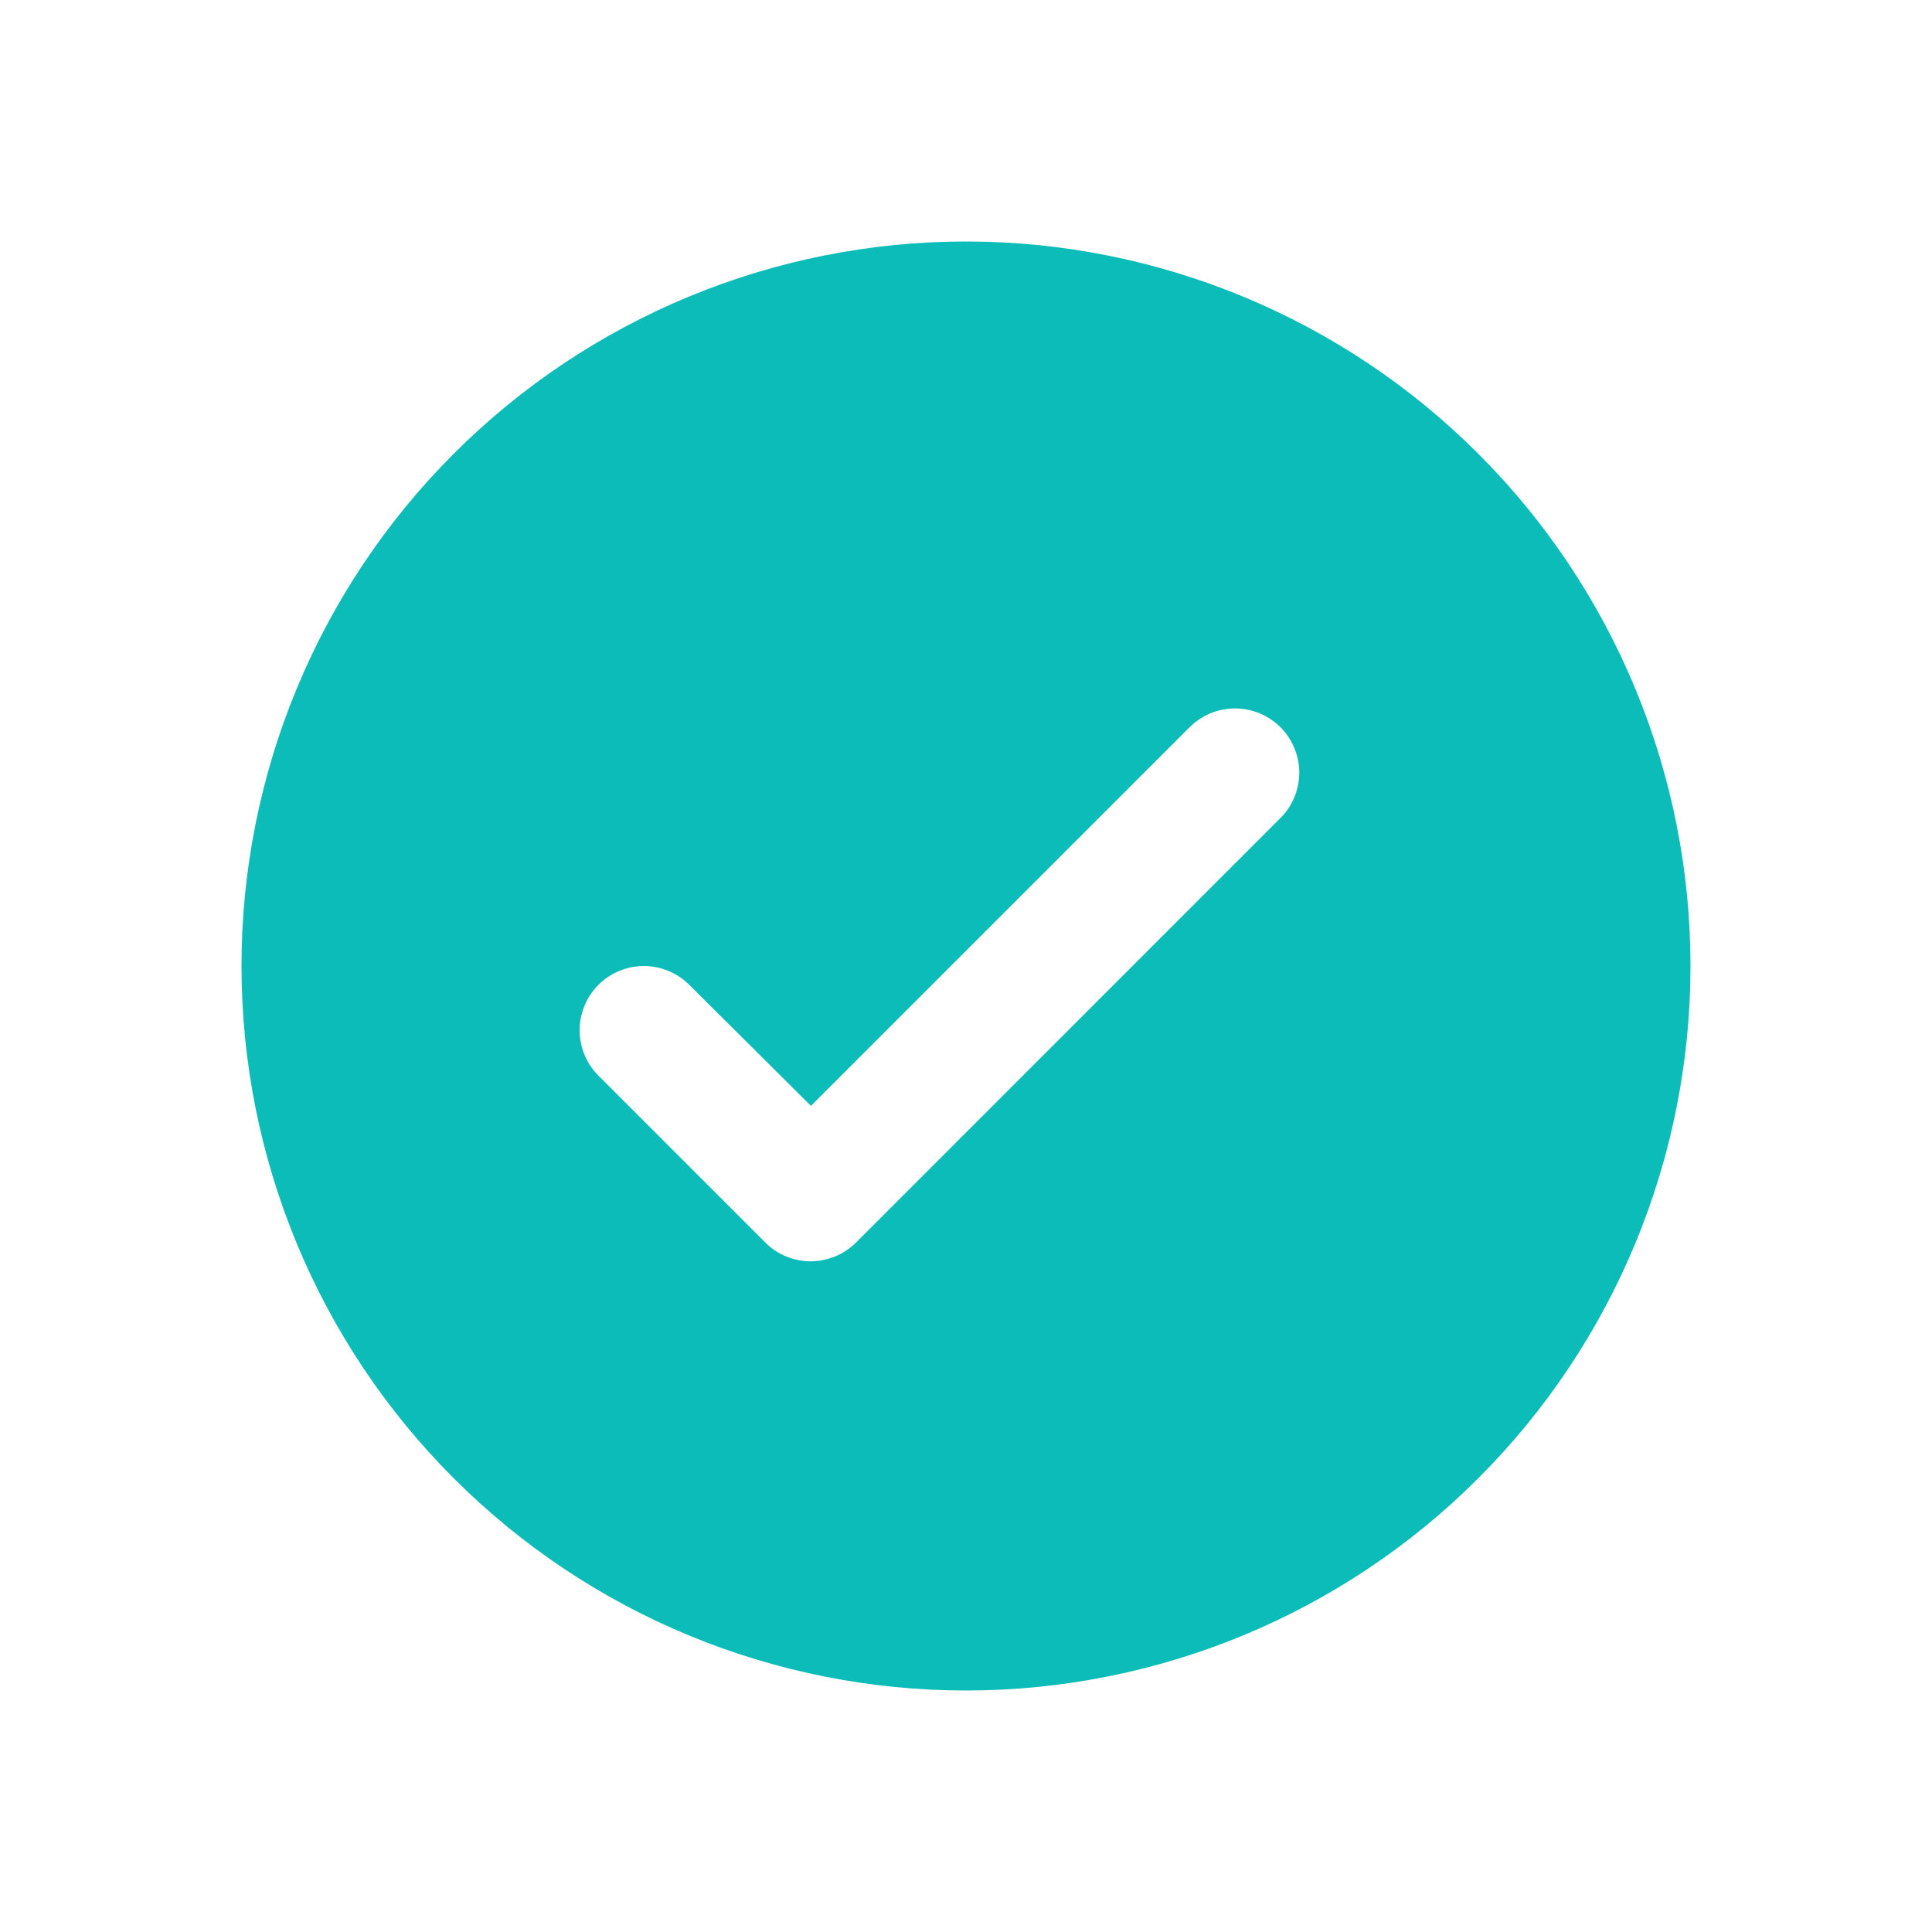 <svg width="20" height="20" viewBox="0 0 20 20" fill="none" xmlns="http://www.w3.org/2000/svg">
<path fill-rule="evenodd" clip-rule="evenodd" d="M10 4.167C9.234 4.167 8.475 4.318 7.768 4.611C7.06 4.904 6.417 5.334 5.875 5.875C5.334 6.417 4.904 7.06 4.611 7.768C4.318 8.475 4.167 9.234 4.167 10C4.167 10.766 4.318 11.525 4.611 12.232C4.904 12.94 5.334 13.583 5.875 14.125C6.417 14.666 7.06 15.096 7.768 15.389C8.475 15.682 9.234 15.833 10 15.833C11.547 15.833 13.031 15.219 14.125 14.125C15.219 13.031 15.833 11.547 15.833 10C15.833 8.453 15.219 6.969 14.125 5.875C13.031 4.781 11.547 4.167 10 4.167ZM2.5 10C2.5 9.015 2.694 8.04 3.071 7.13C3.448 6.22 4 5.393 4.697 4.697C5.393 4 6.22 3.448 7.13 3.071C8.04 2.694 9.015 2.5 10 2.5C10.985 2.5 11.96 2.694 12.87 3.071C13.78 3.448 14.607 4 15.303 4.697C16 5.393 16.552 6.22 16.929 7.13C17.306 8.04 17.5 9.015 17.5 10C17.5 11.989 16.71 13.897 15.303 15.303C13.897 16.71 11.989 17.5 10 17.5C8.011 17.5 6.103 16.71 4.697 15.303C3.29 13.897 2.5 11.989 2.5 10Z" fill="#0CBCB9"/>
<path fill-rule="evenodd" clip-rule="evenodd" d="M10 16.667C11.768 16.667 13.464 15.964 14.714 14.714C15.964 13.464 16.667 11.768 16.667 10C16.667 8.232 15.964 6.536 14.714 5.286C13.464 4.036 11.768 3.333 10 3.333C8.232 3.333 6.536 4.036 5.286 5.286C4.036 6.536 3.333 8.232 3.333 10C3.333 11.768 4.036 13.464 5.286 14.714C6.536 15.964 8.232 16.667 10 16.667ZM6.195 11.135L7.922 12.862C7.983 12.924 8.057 12.973 8.137 13.006C8.218 13.039 8.304 13.057 8.392 13.057C8.479 13.057 8.565 13.039 8.646 13.006C8.727 12.973 8.8 12.924 8.862 12.862L13.255 8.468C13.317 8.407 13.366 8.333 13.399 8.253C13.432 8.172 13.45 8.086 13.45 7.998C13.45 7.911 13.432 7.825 13.399 7.744C13.366 7.663 13.317 7.59 13.255 7.528C13.193 7.467 13.12 7.418 13.039 7.384C12.959 7.351 12.872 7.334 12.785 7.334C12.698 7.334 12.611 7.351 12.531 7.384C12.45 7.418 12.377 7.467 12.315 7.528L8.395 11.448L7.135 10.195C7.073 10.133 7 10.084 6.919 10.051C6.839 10.018 6.752 10 6.665 10C6.578 10 6.491 10.018 6.411 10.051C6.33 10.084 6.257 10.133 6.195 10.195C6.133 10.257 6.084 10.33 6.051 10.411C6.018 10.491 6 10.578 6 10.665C6 10.752 6.018 10.839 6.051 10.919C6.084 11 6.133 11.073 6.195 11.135Z" fill="#0CBCB9"/>
</svg>
